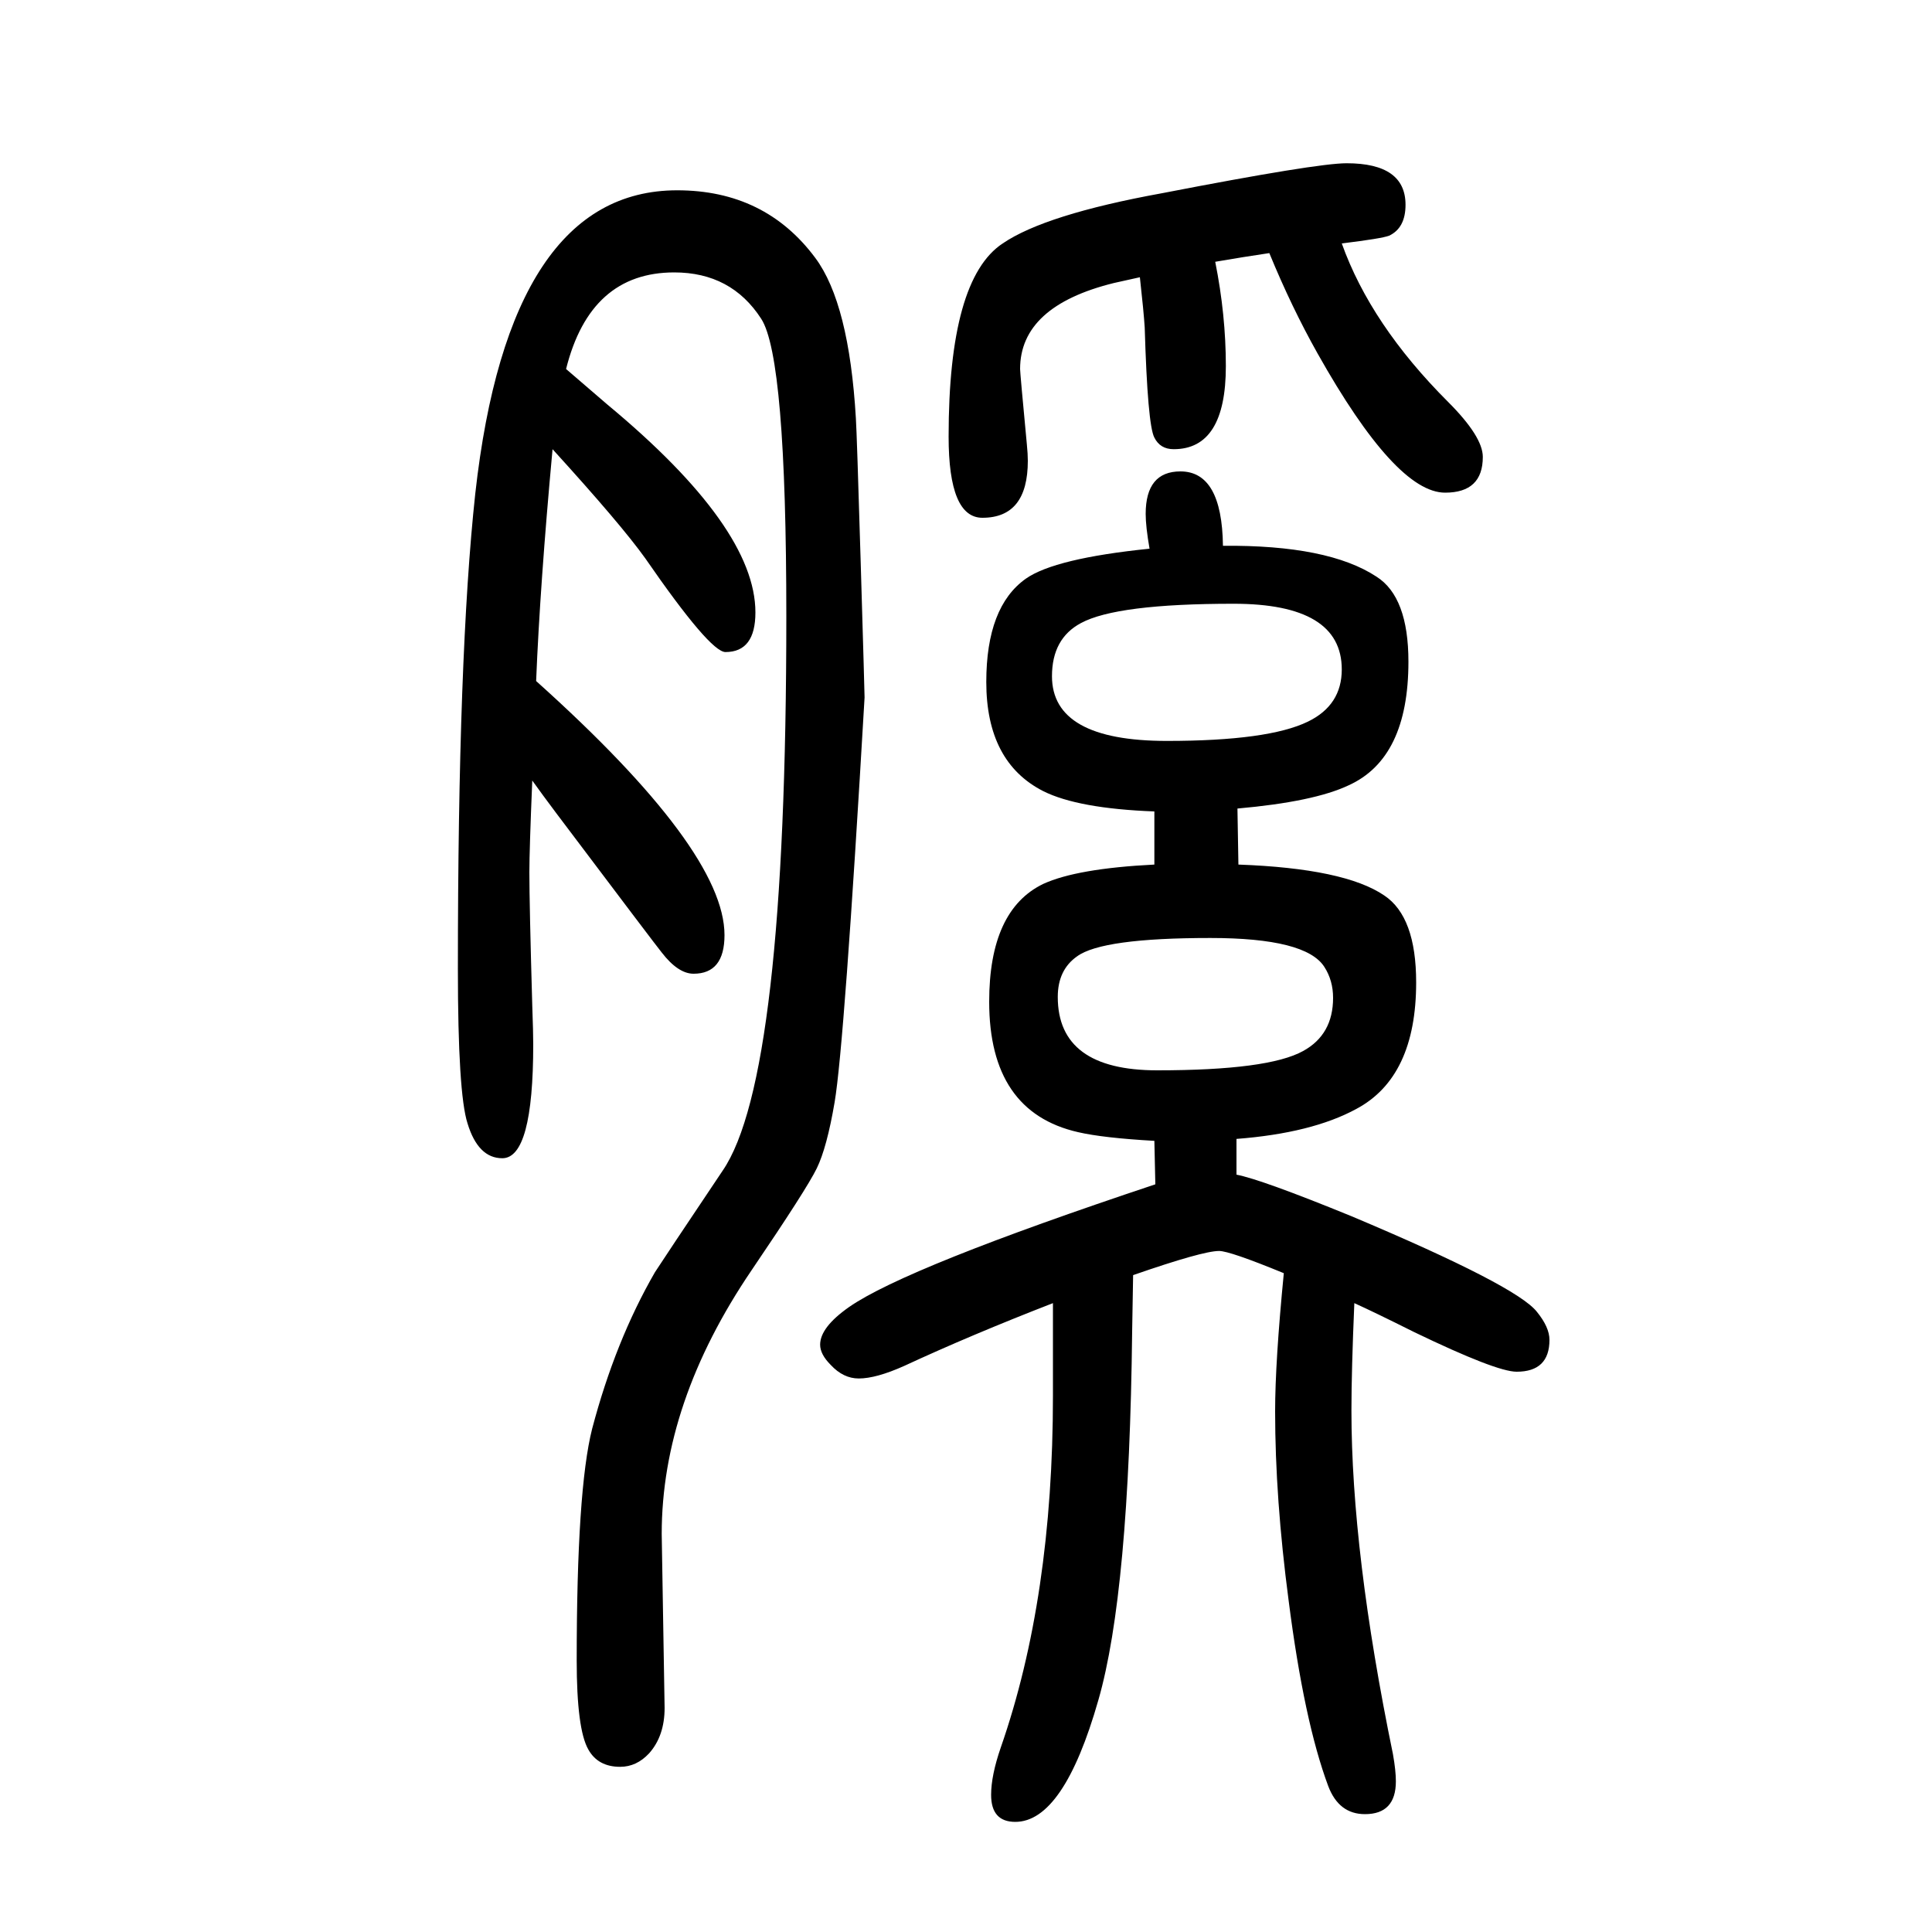 <svg xmlns="http://www.w3.org/2000/svg" xmlns:xlink="http://www.w3.org/1999/xlink" height="100" width="100" version="1.1"><path d="M1196 424l-1 45q-53 3 -79 9q-92 21 -92 135q0 95 56 122q35 16 115 20v55q-79 3 -115 21q-59 30 -59 113q0 78 41 107q30 21 128 31q-4 23 -4 36q0 44 36 44q43 0 44 -77q109 1 159 -32q33 -21 33 -88q0 -100 -62 -128q-36 -17 -115 -24l1 -58q110 -4 151 -32
q33 -22 33 -90q0 -98 -62 -131q-46 -25 -124 -31v-37q26 -5 119 -43q171 -72 192 -99q13 -16 13 -29q0 -33 -34 -33q-21 0 -106 41q-42 21 -62 30q-3 -70 -3 -111q0 -147 43 -356q3 -17 3 -28q0 -34 -32 -34q-27 0 -38 29q-25 67 -41 192q-14 106 -14 196q0 51 9 143
q-56 23 -67 23q-17 0 -89 -25l-1 -58q-3 -271 -35 -382q-36 -126 -86 -126q-25 0 -25 28q0 20 10 49q54 155 54 364v43v16v37q-85 -33 -154 -65q-29 -13 -47 -13q-16 0 -29 14q-11 11 -11 21q0 18 30 39q59 41 317 127zM1277 1025q-121 0 -158 -20q-30 -16 -30 -55
q0 -67 119 -67q105 0 146 20q35 17 35 54q0 68 -112 68zM1253 679q-112 0 -138 -19q-20 -14 -20 -42q0 -76 103 -76q115 0 151 20q31 17 31 55q0 18 -9 32q-19 30 -118 30zM1258 1379q11 -55 11 -108q0 -86 -54 -86q-14 0 -20 12q-7 13 -10 114q-1 16 -5 52l-27 -6
q-97 -24 -97 -89q0 -4 7 -78q1 -10 1 -17q0 -59 -47 -59q-35 0 -35 84q0 163 56 200q44 30 165 52q160 31 191 31q61 0 61 -43q0 -24 -17 -32q-8 -3 -49 -8q30 -84 110 -164q36 -36 36 -57q0 -37 -39 -37q-51 0 -132 144q-27 48 -50 104q-27 -4 -56 -9zM555 945
q195 -175 195 -263q0 -40 -32 -40q-16 0 -33 22q-5 6 -109 144q-15 20 -25 34q-3 -72 -3 -95q0 -33 3 -138q1 -28 1 -40q0 -118 -32 -118q-25 0 -36 36q-10 31 -10 160q0 326 18 492q35 314 209 314q91 0 143 -70q35 -47 42 -166q1 -15 5 -149.5t4 -139.5q-21 -360 -31 -419
q-8 -47 -18.5 -68.5t-67.5 -105.5q-93 -137 -93 -273l3 -180q0 -29 -16 -47q-13 -14 -30 -14q-23 0 -33 18q-12 21 -12 92q0 177 16 240q24 91 65 162q9 14 70 105q66 96 66 574q0 268 -26 308q-31 48 -90 48q-87 0 -112 -100q22 -19 43 -37q153 -127 153 -215
q0 -41 -31 -41q-16 0 -83 97q-25 35 -96 113q-13 -141 -17 -240z" style="" transform="scale(0.05 -0.05) translate(0 -1650)"/></svg>